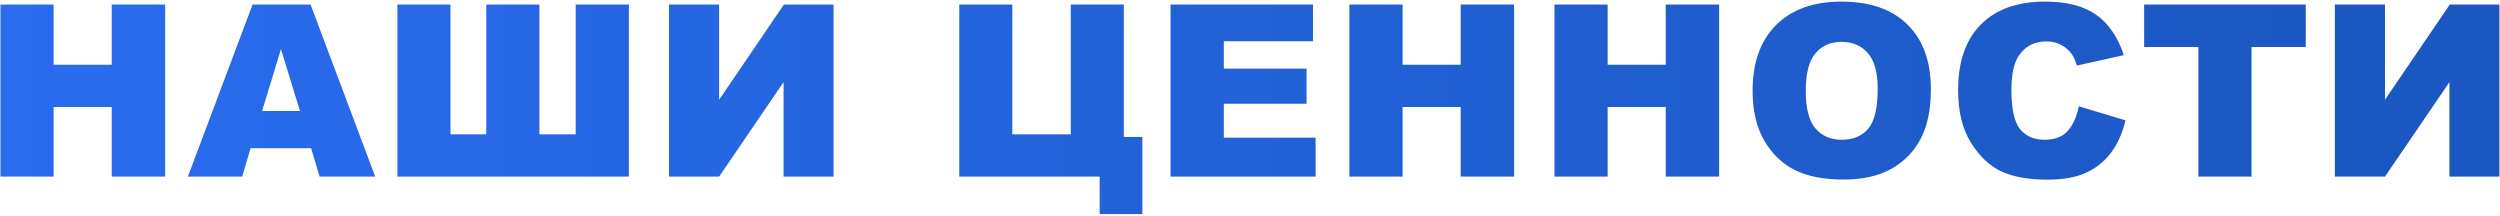 <svg width="312" height="27" viewBox="0 0 312 27" fill="none" xmlns="http://www.w3.org/2000/svg">
<path d="M0.056 0.566H6.692V8.081H13.943V0.566H20.608V22.041H13.943V13.354H6.692V22.041H0.056V0.566ZM38.83 18.496H31.271L30.231 22.041H23.449L31.52 0.566H38.757L46.828 22.041H39.885L38.83 18.496ZM37.438 13.852L35.065 6.132L32.707 13.852H37.438ZM78.483 22.041H49.596V0.566H56.217V16.767H60.685V0.566H67.321V16.767H71.847V0.566H78.483V22.041ZM104.029 0.566V22.041H97.789V10.248L89.747 22.041H83.492V0.566H89.747V12.446L97.833 0.566H104.029ZM142.568 26.713H137.236V22.041H119.716V0.566H126.338V16.767H133.632V0.566H140.254V17.089H142.568V26.713ZM146.083 0.566H163.866V5.151H152.733V8.564H163.061V12.944H152.733V17.177H164.188V22.041H146.083V0.566ZM168.407 0.566H175.042V8.081H182.293V0.566H188.958V22.041H182.293V13.354H175.042V22.041H168.407V0.566ZM193.997 0.566H200.633V8.081H207.884V0.566H214.549V22.041H207.884V13.354H200.633V22.041H193.997V0.566ZM218.723 11.318C218.723 7.812 219.699 5.083 221.653 3.129C223.606 1.176 226.325 0.2 229.812 0.2C233.386 0.2 236.14 1.162 238.073 3.085C240.007 5 240.974 7.685 240.974 11.142C240.974 13.652 240.549 15.712 239.699 17.324C238.86 18.925 237.639 20.175 236.037 21.074C234.445 21.962 232.458 22.407 230.075 22.407C227.654 22.407 225.647 22.021 224.055 21.25C222.473 20.478 221.189 19.257 220.202 17.587C219.216 15.918 218.723 13.828 218.723 11.318ZM225.359 11.347C225.359 13.515 225.759 15.073 226.56 16.02C227.37 16.967 228.469 17.441 229.856 17.441C231.281 17.441 232.385 16.977 233.166 16.049C233.947 15.122 234.338 13.457 234.338 11.054C234.338 9.033 233.928 7.558 233.108 6.63C232.297 5.693 231.194 5.224 229.797 5.224C228.459 5.224 227.385 5.698 226.574 6.645C225.764 7.592 225.359 9.16 225.359 11.347ZM259.445 13.266L265.26 15.024C264.87 16.655 264.255 18.017 263.415 19.111C262.575 20.205 261.53 21.03 260.28 21.586C259.04 22.143 257.458 22.421 255.534 22.421C253.2 22.421 251.291 22.084 249.806 21.411C248.332 20.727 247.057 19.531 245.983 17.822C244.909 16.113 244.372 13.925 244.372 11.259C244.372 7.705 245.314 4.975 247.199 3.071C249.093 1.157 251.769 0.2 255.226 0.2C257.931 0.2 260.055 0.747 261.598 1.84C263.151 2.934 264.303 4.614 265.055 6.879L259.196 8.183C258.991 7.529 258.776 7.05 258.551 6.748C258.18 6.24 257.726 5.849 257.189 5.576C256.652 5.302 256.051 5.166 255.387 5.166C253.883 5.166 252.731 5.771 251.93 6.982C251.325 7.88 251.022 9.291 251.022 11.215C251.022 13.598 251.383 15.234 252.106 16.123C252.829 17.002 253.844 17.441 255.153 17.441C256.422 17.441 257.38 17.084 258.024 16.372C258.678 15.659 259.152 14.623 259.445 13.266ZM267.589 0.566H287.76V5.869H280.992V22.041H274.356V5.869H267.589V0.566ZM311.929 0.566V22.041H305.689V10.248L297.647 22.041H291.392V0.566H297.647V12.446L305.733 0.566H311.929Z" fill="url(#paint0_linear_22051_324)"/>
<defs>
<linearGradient id="paint0_linear_22051_324" x1="407.736" y1="10.04" x2="-3" y2="10.205" gradientUnits="userSpaceOnUse">
<stop stop-color="#1650B1"/>
<stop offset="1" stop-color="#296CEF"/>
</linearGradient>
</defs>
</svg>
